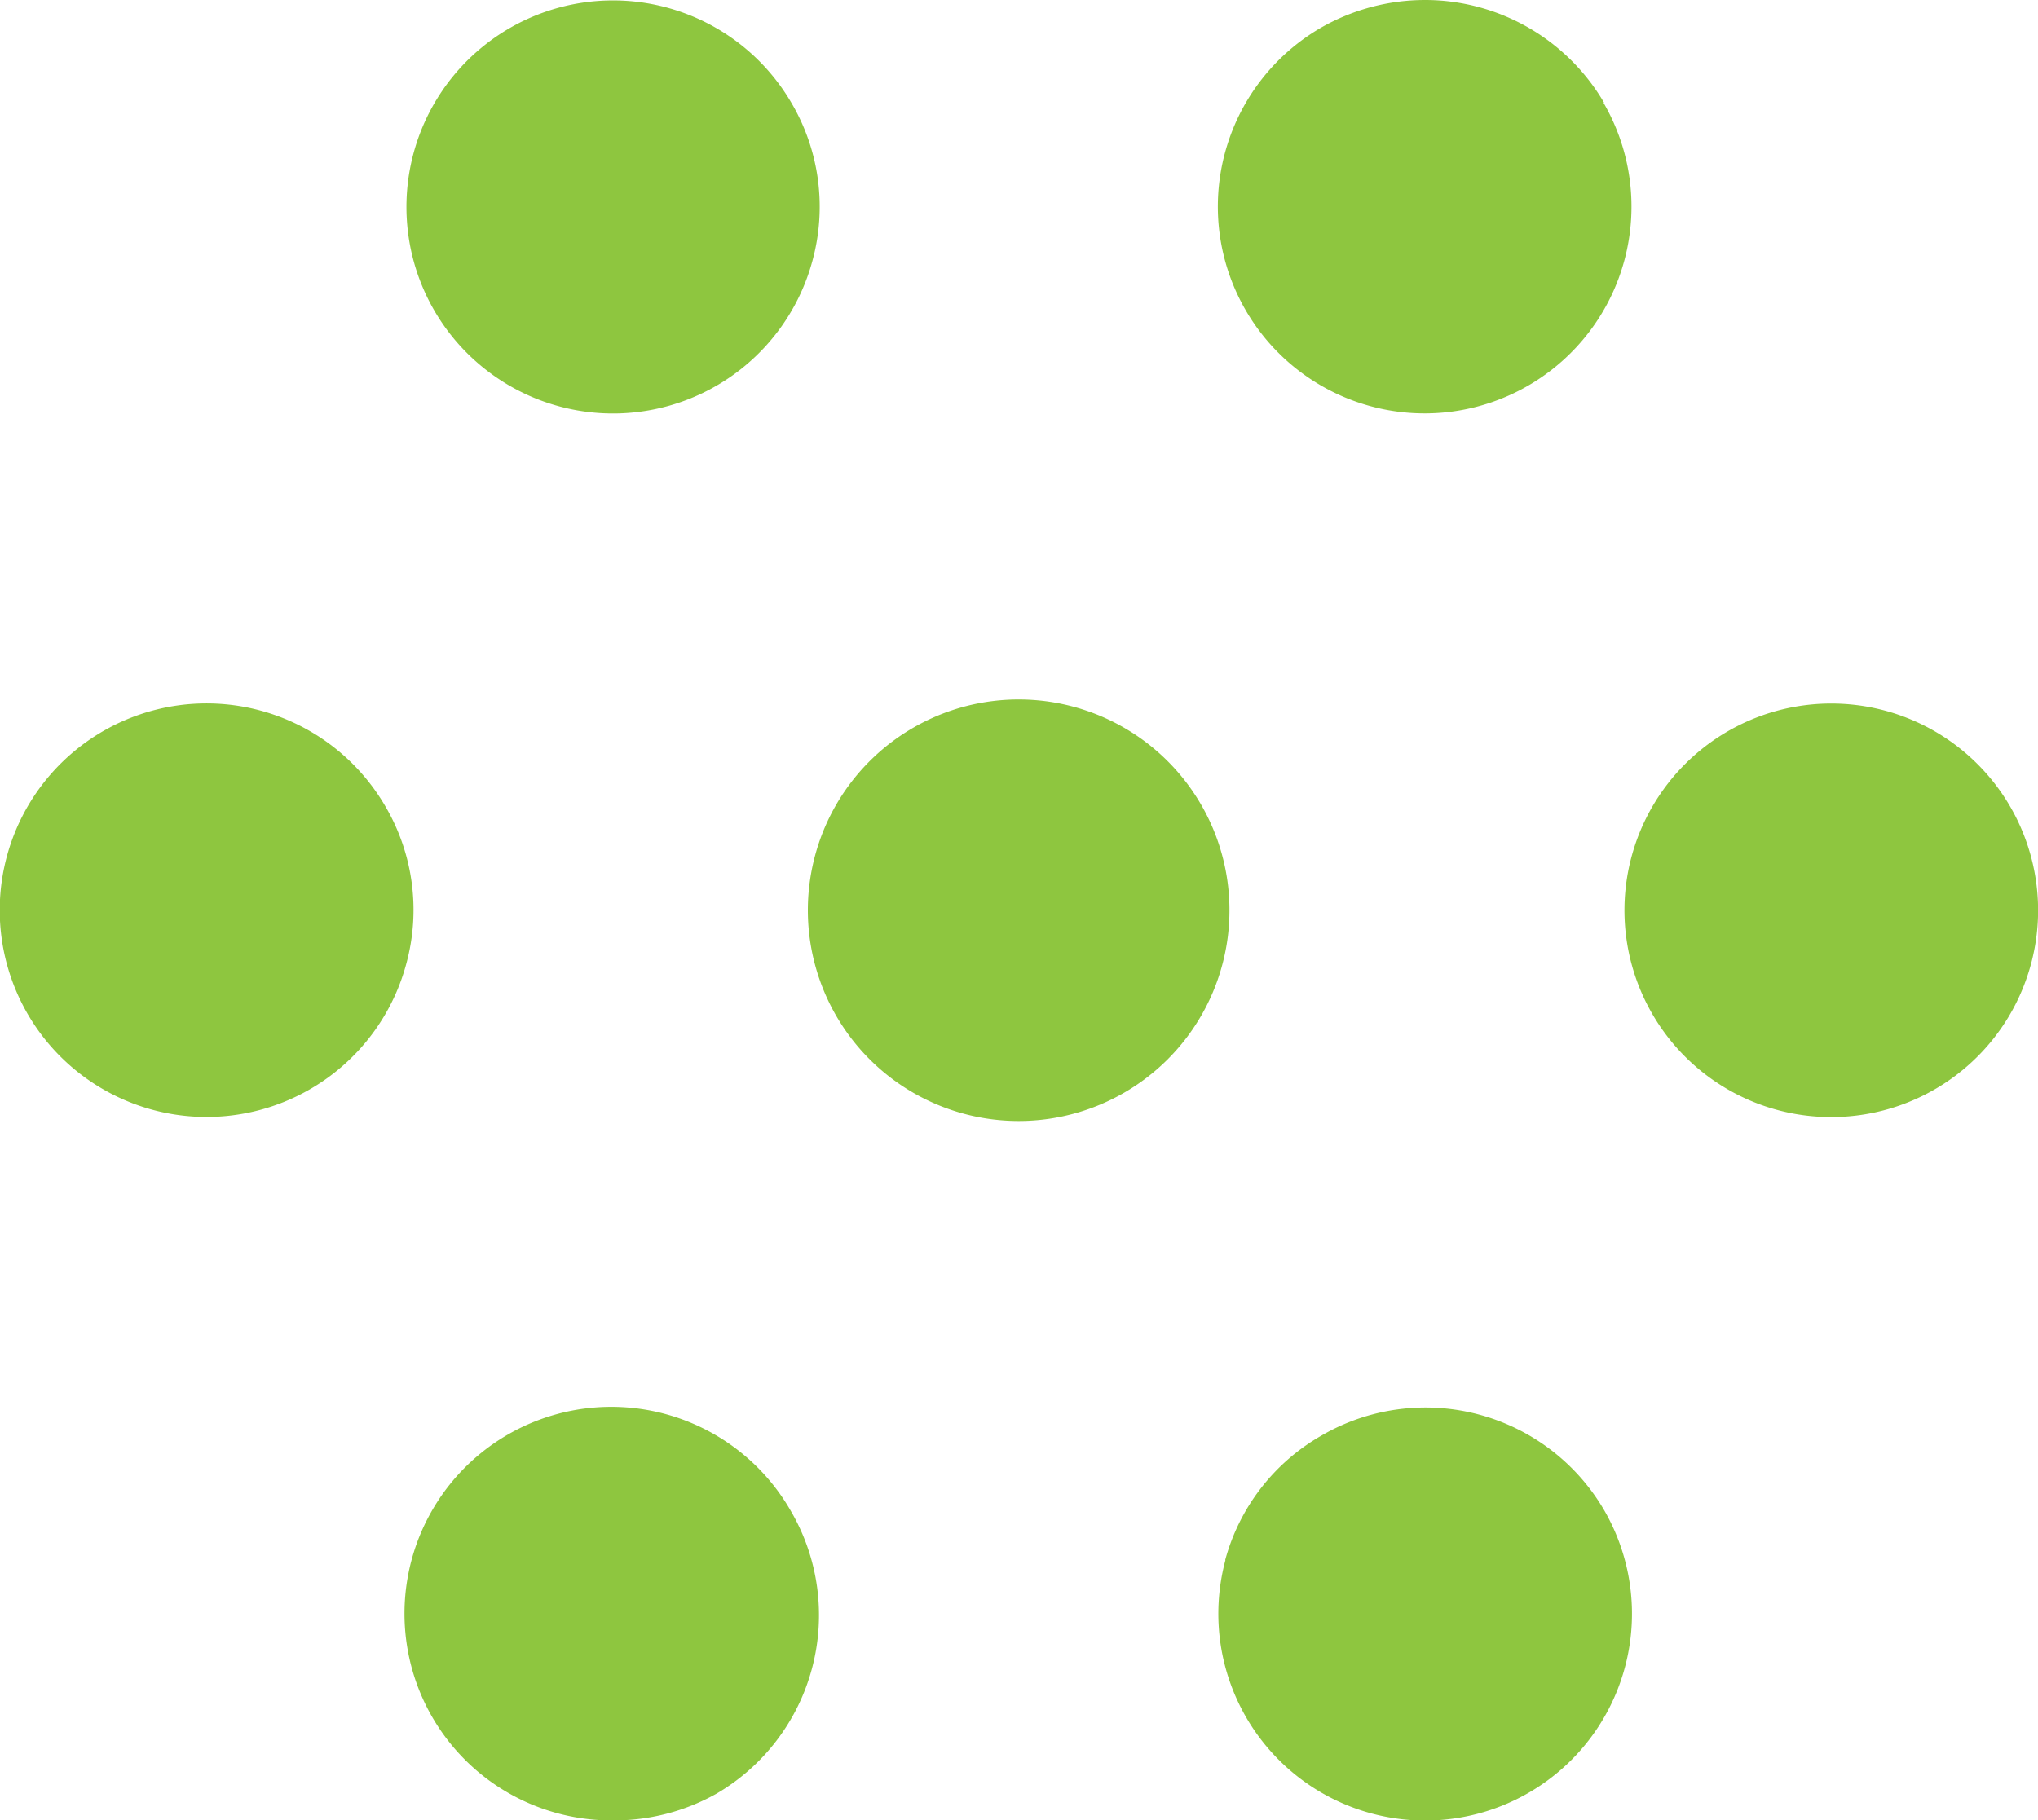 <svg xmlns="http://www.w3.org/2000/svg" viewBox="0 0 81.79 73.07"><g><path d="M31.78,4.16a8.29,8.29,0,1,0,.83,6.29,8.22,8.22,0,0,0-.83-6.29" fill="#8ec63f" fill-rule="evenodd"/><path d="M64.38,4.13A8.33,8.33,0,0,0,57.19,0,8.42,8.42,0,0,0,53,1.12a8.3,8.3,0,1,0,11.35,3" fill="#8ec63f" fill-rule="evenodd"/><path d="M73.5,44.84a8.3,8.3,0,1,0-7.2-4.16,8.29,8.29,0,0,0,7.2,4.16" fill="#8ec63f" fill-rule="evenodd"/><path d="M49.18,62.62a8.3,8.3,0,1,0,15.2-2,8.3,8.3,0,0,0-11.34-3,8.23,8.23,0,0,0-3.87,5" fill="#8ec63f" fill-rule="evenodd"/><path d="M24.6,73.07A8.37,8.37,0,0,0,28.75,72a8.3,8.3,0,0,0,3-11.33A8.3,8.3,0,1,0,24.6,73.07" fill="#8ec63f" fill-rule="evenodd"/><path d="M15.48,32.39a8.3,8.3,0,1,0,.83,6.28,8.21,8.21,0,0,0-.83-6.28" fill="#8ec63f" fill-rule="evenodd"/><path d="M48.21,32.31a8.46,8.46,0,0,0-15.49,2,8.46,8.46,0,1,0,15.49-2" fill="#8ec63f" fill-rule="evenodd"/></g></svg>